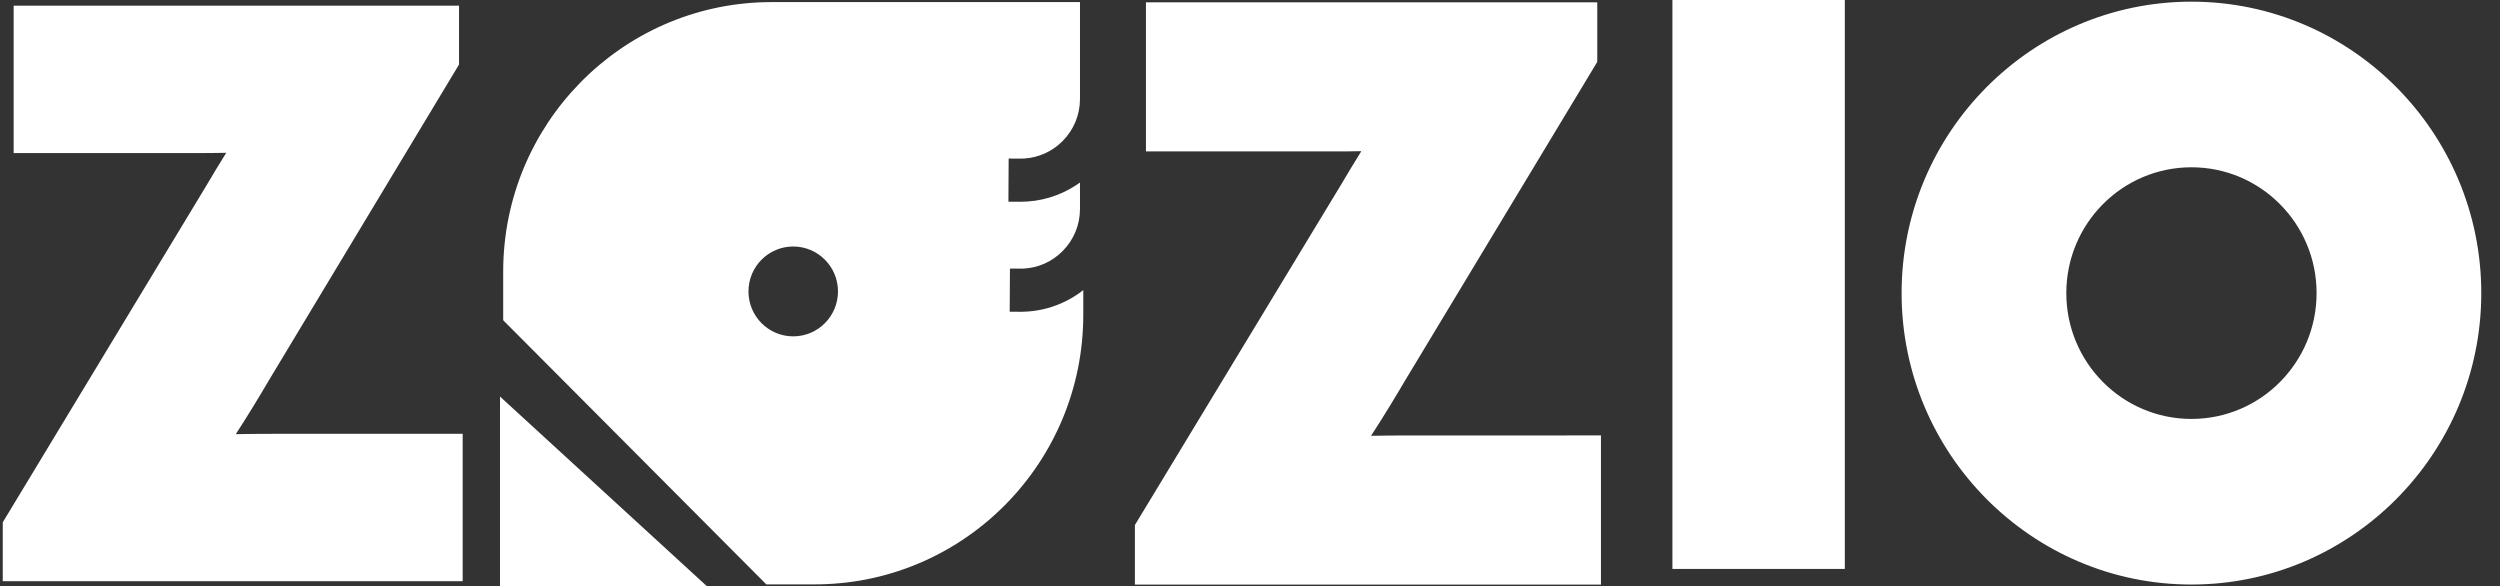 <?xml version="1.0" encoding="UTF-8"?> <svg xmlns="http://www.w3.org/2000/svg" xmlns:xlink="http://www.w3.org/1999/xlink" width="145px" height="34px" viewBox="0 0 145 34" version="1.1"><rect x="0" y="0" width="145" height="34" fill="#333333" stroke="none"/><g id="Design-06/03" stroke="none" stroke-width="1" fill="none" fill-rule="evenodd"><g id="Produit_Hardware" transform="translate(-648, -75)"><g id="Logo" transform="translate(648.16, 75)"><path d="M92.482,0.134 L92.482,3.588 L81.323,22.09 C80.776,23.019 80.133,24.088 79.361,25.276 C80.258,25.259 81.071,25.256 81.916,25.256 L92.695,25.255 L92.695,33.905 L65.665,33.905 L65.665,30.45 L77.608,10.734 C78.012,10.044 78.397,9.417 78.798,8.768 C78.208,8.78 77.701,8.783 77.114,8.783 L66.305,8.783 L66.305,0.134 L92.482,0.134 Z M126.944,0.097 C136.213,0.097 143.754,7.68 143.754,17 C143.754,26.32 136.213,33.903 126.944,33.903 C117.675,33.903 110.133,26.32 110.133,17 C110.133,7.68 117.675,0.097 126.944,0.097 Z M62.479,0.121 L62.479,5.735 C62.479,6.665 62.118,7.538 61.46,8.193 C60.863,8.789 60.088,9.139 59.255,9.193 L59.027,9.2 L59.005,9.2 L58.342,9.196 L58.328,11.698 L58.99,11.702 C59.003,11.702 59.015,11.702 59.028,11.702 C60.188,11.702 61.294,11.366 62.245,10.747 L62.479,10.586 L62.479,12.116 C62.479,13.046 62.118,13.919 61.46,14.574 C60.854,15.179 60.07,15.533 59.219,15.577 L59.005,15.581 L58.417,15.578 L58.402,18.079 L58.99,18.083 L59.028,18.083 C60.269,18.083 61.45,17.7 62.444,16.995 L62.67,16.826 L62.67,18.258 C62.67,26.788 55.865,33.723 47.407,33.891 L47.093,33.894 L44.287,33.894 L29.025,18.574 L29.025,15.757 C29.025,7.226 35.83,0.292 44.287,0.124 L44.601,0.121 L62.479,0.121 Z M26.464,0.328 L26.464,3.742 L15.452,22.031 C14.912,22.95 14.278,24.007 13.515,25.181 C14.401,25.165 15.203,25.161 16.037,25.161 L26.675,25.16 L26.675,33.71 L7.46069873e-14,33.71 L7.46069873e-14,30.295 L11.785,10.806 C12.184,10.124 12.565,9.504 12.961,8.863 C12.378,8.875 11.877,8.877 11.298,8.878 L0.632,8.878 L0.632,0.328 L26.464,0.328 Z M106.84,9.9475983e-14 L106.84,33 L96.84,33 L96.84,9.9475983e-14 L106.84,9.9475983e-14 Z M126.944,9.702 C122.936,9.702 119.686,12.97 119.686,17 C119.686,21.03 122.936,24.298 126.944,24.298 C130.952,24.298 134.202,21.03 134.202,17 C134.202,12.97 130.952,9.702 126.944,9.702 Z M45.847,14.297 C44.414,14.297 43.251,15.464 43.251,16.903 C43.251,18.342 44.414,19.509 45.847,19.509 C47.281,19.509 48.443,18.342 48.443,16.903 C48.443,15.464 47.281,14.297 45.847,14.297 Z" id="Combined-Shape" fill="#ffffff"></path><polygon id="Fill-7" fill="#ffffff" points="28.84 34 40.84 34 28.84 23"></polygon></g></g></g></svg> 